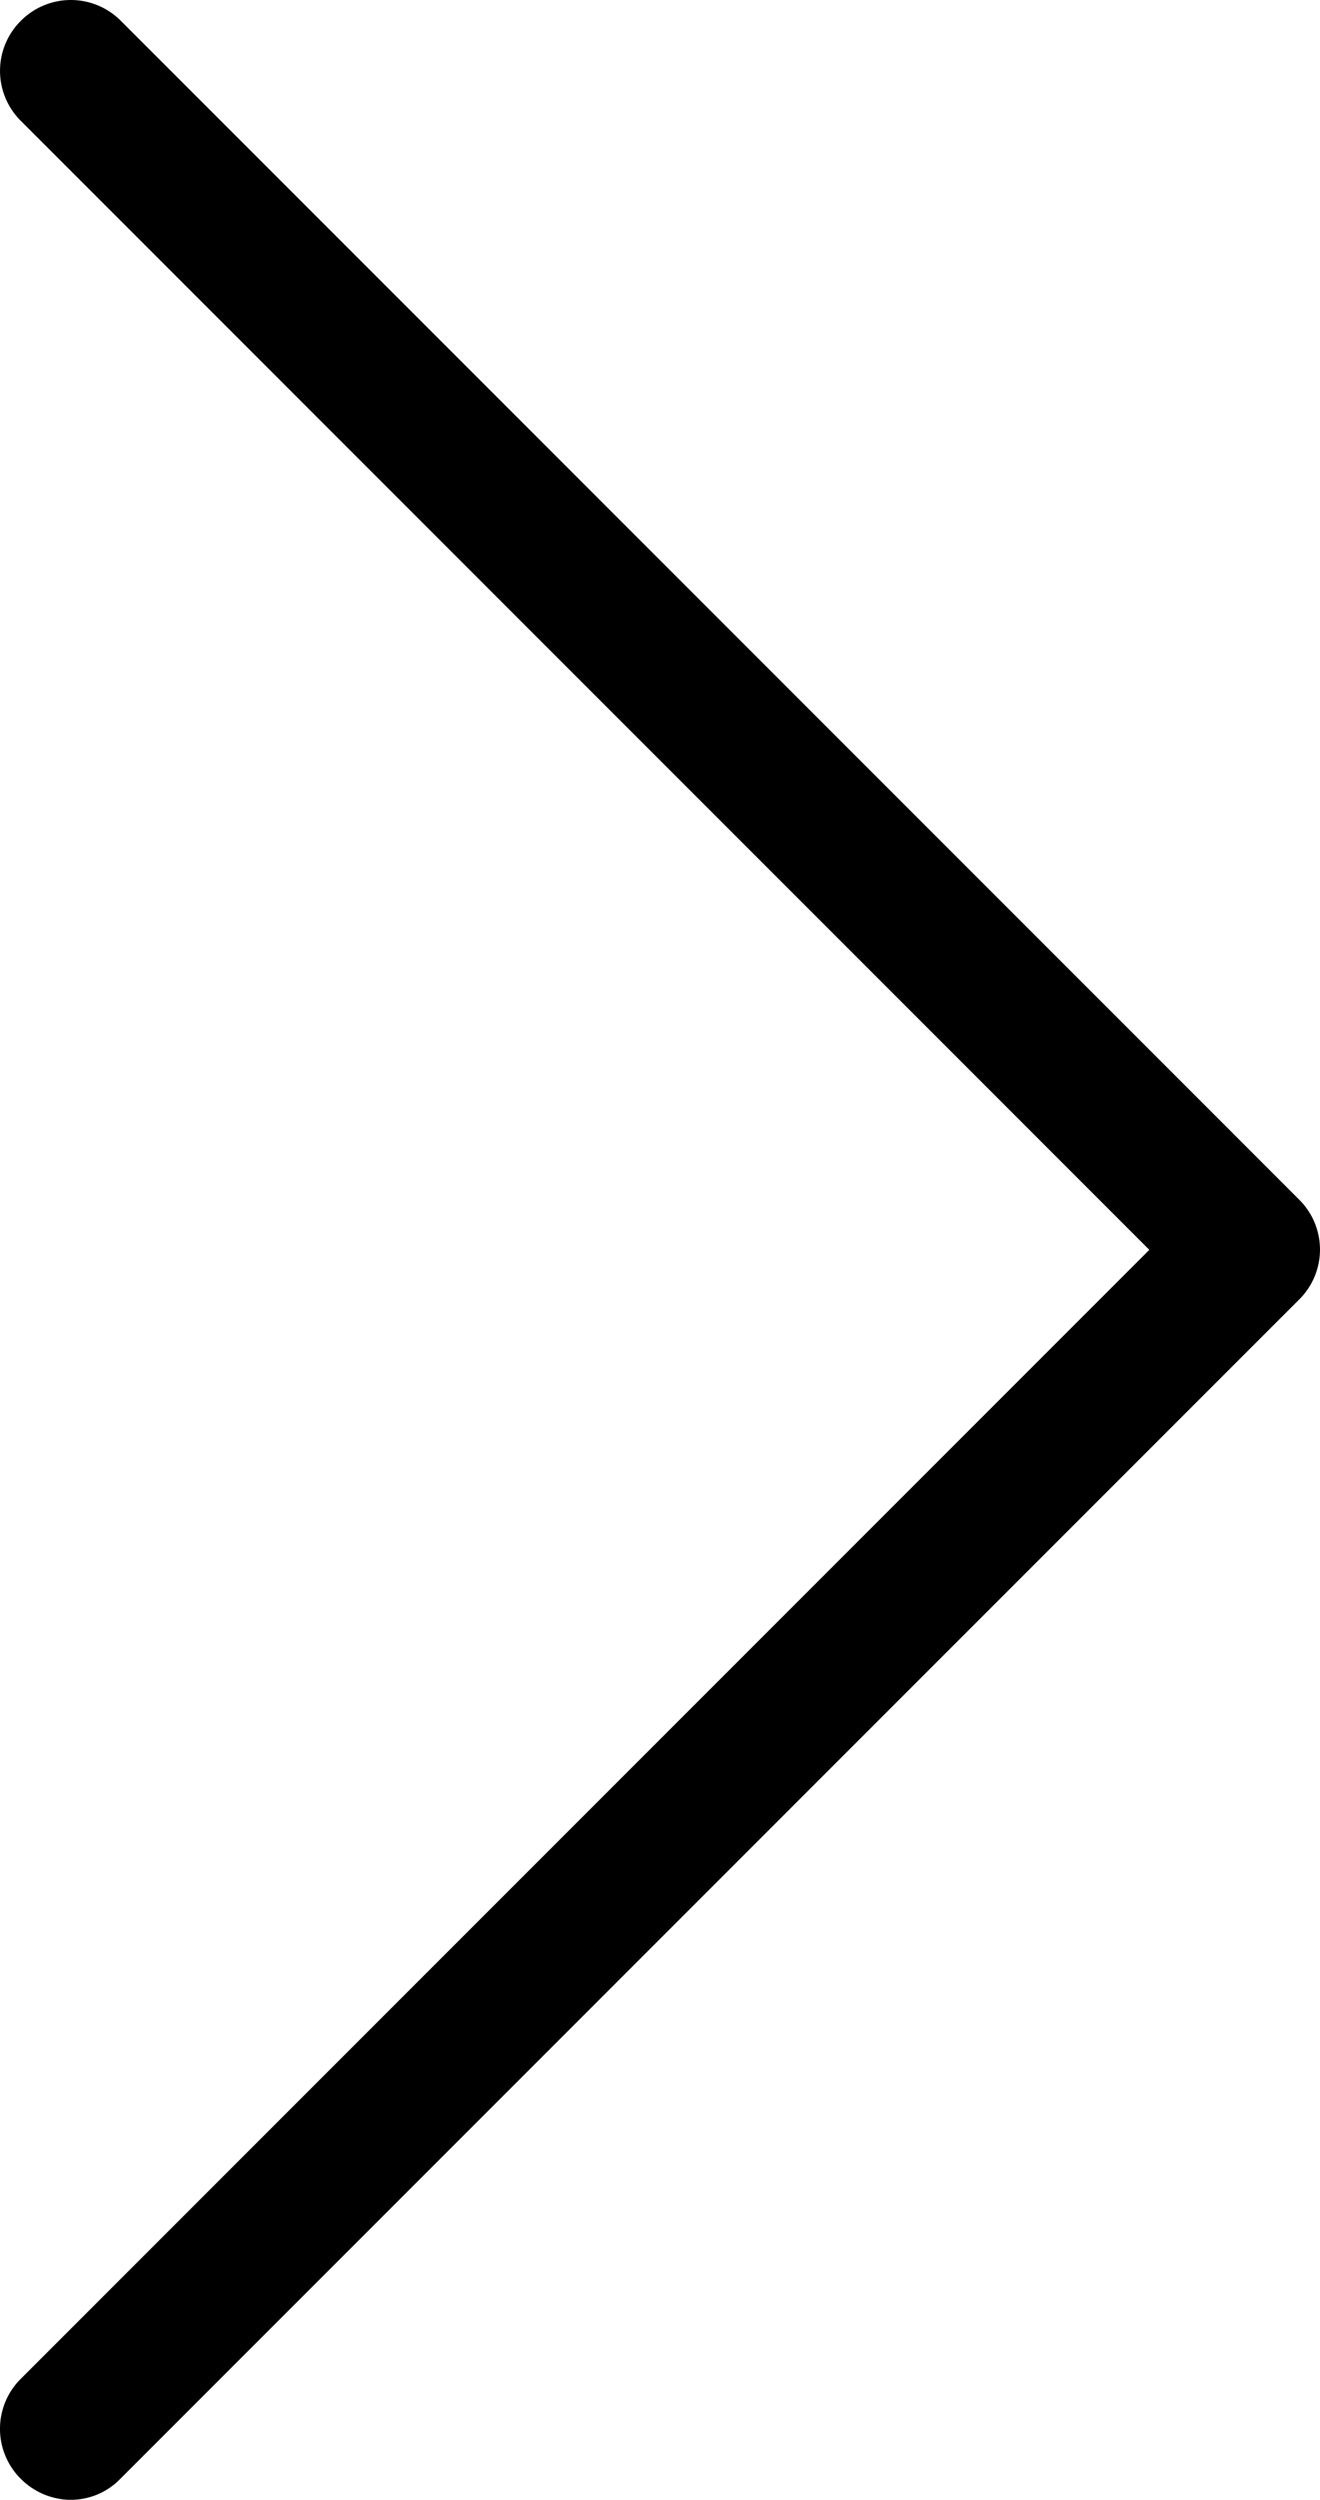 <svg xmlns="http://www.w3.org/2000/svg" width="40.458" height="76.589"><path d="M39.833 36.768L3.704.638a2.16 2.16 0 0 0-3.065 0 2.16 2.16 0 0 0 0 3.066l34.588 34.589L.638 72.882a2.159 2.159 0 0 0 0 3.065c.417.418.979.642 1.525.642a2.11 2.11 0 0 0 1.524-.642l36.13-36.13a2.154 2.154 0 0 0 .016-3.049zm0 0"/></svg>